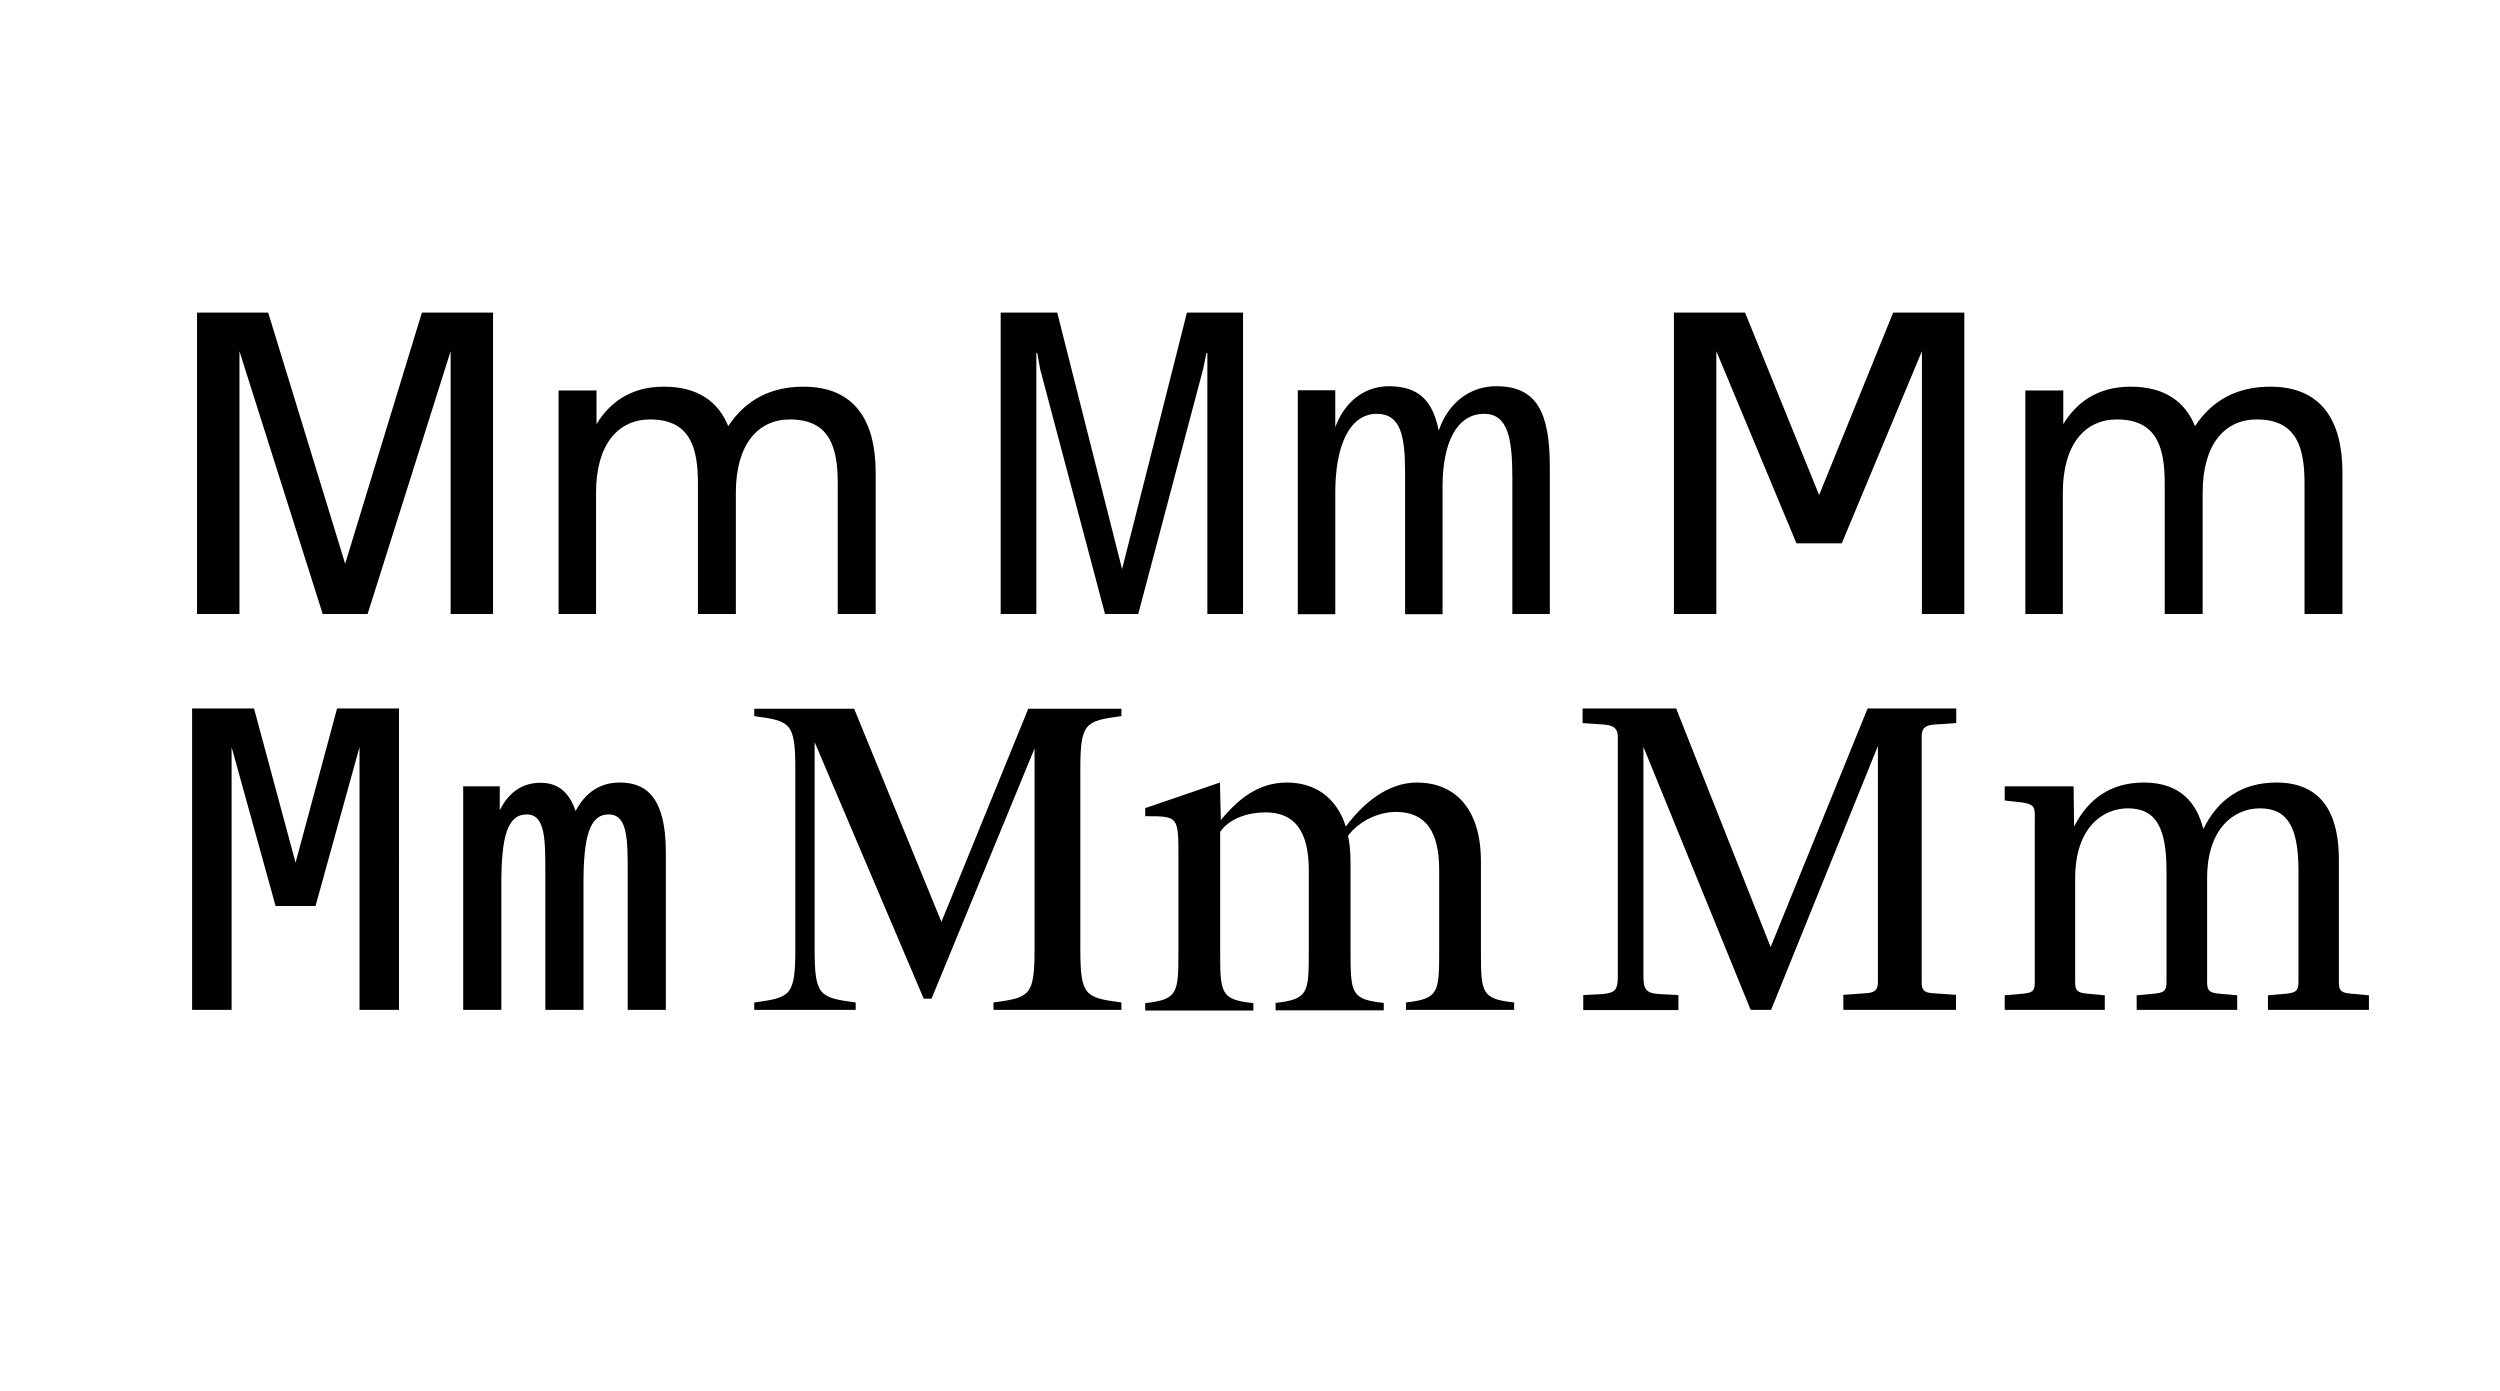 <?xml version="1.0" encoding="utf-8"?>
<!-- Generator: Adobe Illustrator 24.3.0, SVG Export Plug-In . SVG Version: 6.00 Build 0)  -->
<svg version="1.1" id="Calque_1" xmlns="http://www.w3.org/2000/svg" xmlns:xlink="http://www.w3.org/1999/xlink" x="0px" y="0px"
	 viewBox="0 0 1114 620" style="enable-background:new 0 0 1114 620;" xml:space="preserve">
<style type="text/css">
	.st0{fill:none;stroke:#000000;stroke-width:1.101;}
	.st1{opacity:0.4;}
	.st2{filter:url(#Adobe_OpacityMaskFilter);}
	.st3{fill:url(#SVGID_2_);}
	.st4{mask:url(#SVGID_1_);}
	.st5{fill:none;stroke:#000000;}
</style>
<g>
	<g>
		<g>
			<path d="M106.7,156.5v117.1H87.8V139.3h31.7l34.3,111.9L188,139.3h31.7v134.3h-18.9V156.5l-37,117.1h-20L106.7,156.5z"/>
			<path d="M248.9,273.6v-99.6h16.9v15c5.7-9.4,15-16.7,30-16.7c15.2,0,24.3,6.7,28.7,17.6c8-12.2,19.6-17.6,33.5-17.6
				c23.2,0,32.2,15.6,32.2,38.3v63h-16.9v-58c0-15.4-3-28.7-21.3-28.7c-14.4,0-24.1,11.3-24.1,32.6v54.1h-16.9v-58
				c0-15.4-3-28.7-21.3-28.7c-14.4,0-24.1,11.3-24.1,32.6v54.1H248.9z"/>
		</g>
		<g>
			<path d="M122.8,403.7l-19.6-70.8V450H85.6V315.7h27.6l18.5,68.7l18.5-68.7h27.6V450h-17.6V332.9l-19.6,70.8H122.8z"/>
			<path d="M276.1,348.7c10.4,0,20.6,4.8,20.6,31.1V450h-17v-61.5c0-14.4,0-25.6-8.5-25.6S260,373,260,393.5V450h-17v-61.5
				c0-14.4,0-25.6-8.3-25.6c-8.7,0-11.3,10.2-11.3,30.9V450h-17v-99.6h16.3v10.6c3.3-6.5,8.7-12.2,18.2-12.2
				c9.1,0,13.3,5.9,15.6,12.6C260.6,353.5,267.1,348.7,276.1,348.7z"/>
		</g>
		<g>
			<path d="M445.9,139.3h25.2L500,253.6l28.9-114.3h25v134.3H538V157.3h-0.4l-1.5,7.2l-28.9,109.1h-14.8l-28.9-109.1l-1.3-7.2h-0.4
				v116.3h-15.9V139.3z"/>
			<path d="M578.3,173.9H595v16.5c3.7-10.4,12.2-18.3,23.9-18.3c13.5,0,19.6,6.7,22.2,19.8c4.1-12.2,13.7-19.8,25.6-19.8
				c18.3,0,23.9,11.9,23.9,36.1v65.4h-16.7v-60.9c0-17.4-2-28.3-12.6-28.3c-12,0-18.5,12.6-18.5,32.4v56.9h-16.7v-63.2
				c0-16.1-1.9-26.1-12.6-26.1c-12,0-18.5,13.9-18.5,35v54.3h-16.7V173.9z"/>
		</g>
		<g>
			<path d="M499.7,319.1c-16.1,2.2-18.3,2.8-18.3,23.7V423c0,20.9,2.2,21.5,18.3,23.7v3.3h-57v-3.3c16.1-2.2,18.3-2.8,18.3-23.7
				v-89.5L415.1,445h-3.5L363,330.7V423c0,20.9,2.2,21.5,18.3,23.7v3.3h-45.2v-3.3c16.1-2.2,18.3-2.8,18.3-23.7v-80.2
				c0-20.9-2.2-21.5-18.3-23.7v-3.3h44.5l38.9,95l38.7-95h41.5V319.1z"/>
			<path d="M510.6,360l33-11.3l0.4,16.7c6.7-8,15.7-16.7,29.4-16.7c12,0,22,6.1,26.3,19.6c7.6-10.2,18.5-19.6,31.7-19.6
				c16.1,0,28.5,10.7,28.5,35.2v39.5c0,19.1,0.2,21.7,14.8,23.3v3.3h-48.2v-3.3c14.6-1.7,14.8-4.3,14.8-23.3v-35.7
				c0-17.6-6.3-25.9-19.3-25.9c-7.4,0-16.1,3.7-21.3,10.6c0.7,3.5,1.1,7.4,1.1,11.7v39.5c0,19.1,0.2,21.7,14.8,23.3v3.3h-48.2v-3.3
				c14.6-1.7,14.8-4.3,14.8-23.3v-35.7c0-17.6-6.3-25.9-19.3-25.9c-7.6,0-16.1,2.6-20.2,8.7v53c0,19.1,0.2,21.7,14.8,23.3v3.3h-48.2
				v-3.3c14.6-1.7,14.8-4.3,14.8-23.3v-41.7c0-18.3,0-18.3-14.8-18.3V360z"/>
		</g>
		<g>
			<path d="M861.6,442.6l10,0.7v6.7h-50.2v-6.7l9.8-0.7c4.3-0.2,5.6-1.5,5.6-5V332.4L789.2,450h-9.1l-47.8-117.2v101.9
				c0,6.3,1.1,8,7.8,8.3l7.8,0.4v6.7h-42.4v-6.7l7.8-0.4c6.7-0.4,7.6-2,7.6-8.3V328.3c0-3.5-1.7-5-5.7-5.4l-10-0.7v-6.5h41.7
				L789,422l43.2-106.3h39.5v6.5l-10.2,0.7c-4.3,0.4-5.2,2.2-5.2,5.4v109.3C856.2,441.1,857.3,442.4,861.6,442.6z"/>
			<path d="M924.2,368h0.2c5.9-11.5,15.6-19.3,30.9-19.3c16.7,0,23.7,9.6,26.5,20.7c6.5-13.2,17.2-20.7,32.6-20.7
				c23,0,27.8,18,27.8,34.3v54.8c0,3.9,1.3,4.6,5.6,5l7.8,0.7v6.5h-45v-6.5l8-0.7c4.1-0.4,5.6-1.1,5.6-5v-49.6
				c0-18.9-4.4-28-17.2-28c-11.3,0-23.5,8.7-23.5,31.1v46.5c0,3.9,1.3,4.6,5.6,5l7.8,0.7v6.5h-44.8v-6.5l7.6-0.7
				c4.3-0.4,5.7-1.1,5.7-5v-49.6c0-18.9-4.4-28-17.2-28c-11.3,0-23.5,8.7-23.5,31.1v46.5c0,3.9,1.3,4.6,5.6,5l7.6,0.7v6.5h-44.6
				v-6.5l8-0.7c4.3-0.4,5.4-1.1,5.4-5V363c0-3.7-0.9-4.6-5.4-5.4l-8-0.9v-6.3H924L924.2,368z"/>
		</g>
		<g>
			<path d="M800.5,242.1l-35.7-85.6v117.1h-18.9V139.3h31.7l33,81.3l33-81.3h31.7v134.3h-18.9V156.5l-35.7,85.6H800.5z"/>
			<path d="M919.4,273.6h-16.9v-99.6h16.9v15c5.7-9.4,15-16.7,30-16.7c15.2,0,24.3,6.7,28.7,17.6c8-12.2,19.6-17.6,33.5-17.6
				c23.2,0,32.2,15.6,32.2,38.3v63h-16.9v-58c0-15.4-3-28.7-21.3-28.7c-14.4,0-24.1,11.3-24.1,32.6v54.1h-16.9v-58
				c0-15.4-3-28.7-21.3-28.7c-14.4,0-24.1,11.3-24.1,32.6V273.6z"/>
		</g>
	</g>
</g>
</svg>
